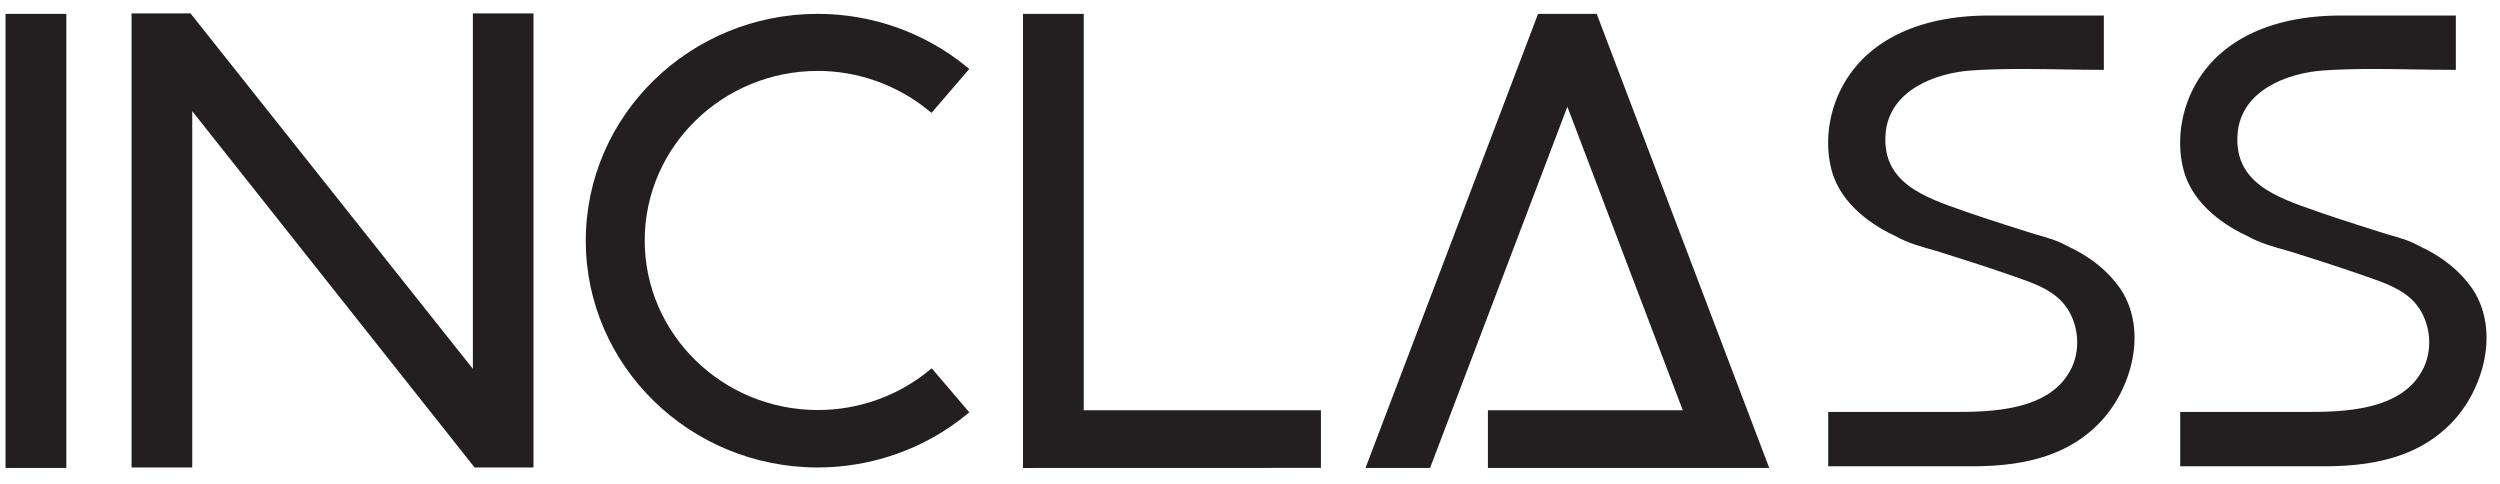 <svg width="155" height="30" viewBox="0 0 155 30" fill="none" xmlns="http://www.w3.org/2000/svg">
                <path fill-rule="evenodd" clip-rule="evenodd" d="M3.896 0.86H0.556H0.342V1.063V28.808V29.012H0.556H3.896H4.112V28.808V1.063V0.86H3.896Z" fill="#231F20"></path>
                <path fill-rule="evenodd" clip-rule="evenodd" d="M29.318 0.83V1.033V22.869L11.876 0.911L11.812 0.83H8.156V1.033V28.778V28.982H8.37H11.703H11.919V28.778V6.892L29.361 28.903L29.425 28.982H29.534H32.862H33.077V28.778V1.033V0.83H29.318Z" fill="#231F20"></path>
                <path fill-rule="evenodd" clip-rule="evenodd" d="M57.906 22.997L57.767 22.833L57.6 22.971C55.674 24.55 53.226 25.422 50.708 25.422C44.788 25.422 39.972 20.705 39.972 14.909C39.972 9.112 44.788 4.397 50.708 4.397C53.201 4.397 55.644 5.272 57.587 6.862L57.755 6.998L57.894 6.836L59.962 4.431L60.094 4.277L59.937 4.146C57.354 2.027 54.072 0.859 50.696 0.859C42.768 0.859 36.318 7.168 36.318 14.922C36.318 22.676 42.768 28.983 50.696 28.983C54.074 28.983 57.357 27.815 59.939 25.694L60.096 25.565L59.966 25.411L57.906 22.997Z" fill="#231F20"></path>
                <path fill-rule="evenodd" clip-rule="evenodd" d="M66.977 0.86H63.641H63.426V1.063V28.811V29.014H63.641L81.684 29.009H81.897V28.804V25.64V25.437H81.684H67.192V1.063V0.86H66.977Z" fill="#231F20"></path>
                <path fill-rule="evenodd" clip-rule="evenodd" d="M98.846 0.86H95.51H95.359L95.309 0.994L84.765 28.741L84.662 29.012H84.967H88.512H88.664L88.715 28.878L97.178 6.617L104.333 25.437H92.466H92.25V25.64V28.808V29.012H92.466H109.387H109.694L109.589 28.741L99.047 0.994L98.997 0.86H98.846Z" fill="#231F20"></path>
                <path fill-rule="evenodd" clip-rule="evenodd" d="M128.14 15.237C127.564 14.907 126.855 14.71 126.171 14.521C125.884 14.441 123.178 13.575 122.138 13.213L121.824 13.104C119.284 12.225 116.656 11.318 116.909 8.27C117.128 5.634 119.934 4.518 122.268 4.365C123.18 4.305 124.16 4.277 125.352 4.277C126.182 4.277 127.028 4.291 127.848 4.303C128.662 4.317 129.506 4.331 130.33 4.331H130.438V0.961L123.324 0.962C118.794 0.962 115.501 2.644 114.055 5.701C113.331 7.231 113.149 8.994 113.557 10.54C114.151 12.786 116.296 14.072 117.513 14.635C118.259 15.061 119.164 15.311 120.039 15.555C120.36 15.645 123.374 16.605 124.516 17.012C124.664 17.065 124.815 17.118 124.967 17.169C126 17.529 127.071 17.9 127.809 18.673C128.803 19.712 129.075 21.431 128.461 22.762C127.178 25.541 123.305 25.541 120.992 25.541H113.349V28.91H113.456H122.327C125.899 28.91 128.389 28.056 130.167 26.221C132.147 24.181 133.182 20.528 131.491 17.944C130.709 16.802 129.612 15.917 128.14 15.237" fill="#231F20"></path>
                <path fill-rule="evenodd" clip-rule="evenodd" d="M153.315 17.944C152.535 16.804 151.436 15.916 149.964 15.237C149.389 14.907 148.68 14.711 147.995 14.521C147.709 14.441 145.002 13.575 143.962 13.213L143.65 13.104C141.108 12.226 138.48 11.318 138.733 8.27C138.952 5.635 141.758 4.52 144.094 4.365C145.004 4.305 145.984 4.276 147.176 4.276C148.008 4.276 148.854 4.291 149.672 4.305C150.488 4.317 151.331 4.331 152.156 4.331H152.262V0.961L145.148 0.962C140.618 0.962 137.325 2.644 135.879 5.701C135.155 7.231 134.974 8.995 135.382 10.539C135.975 12.788 138.12 14.072 139.337 14.635C140.083 15.06 140.988 15.313 141.863 15.555C142.186 15.645 145.198 16.605 146.34 17.012C146.488 17.065 146.64 17.118 146.791 17.171C147.824 17.529 148.895 17.902 149.635 18.675C150.627 19.712 150.901 21.433 150.285 22.762C149.002 25.541 145.129 25.541 142.816 25.541H135.173V28.91H135.28H144.153C147.723 28.91 150.214 28.056 151.992 26.222C153.971 24.182 155.006 20.528 153.315 17.944" fill="#231F20"></path>
            </svg>